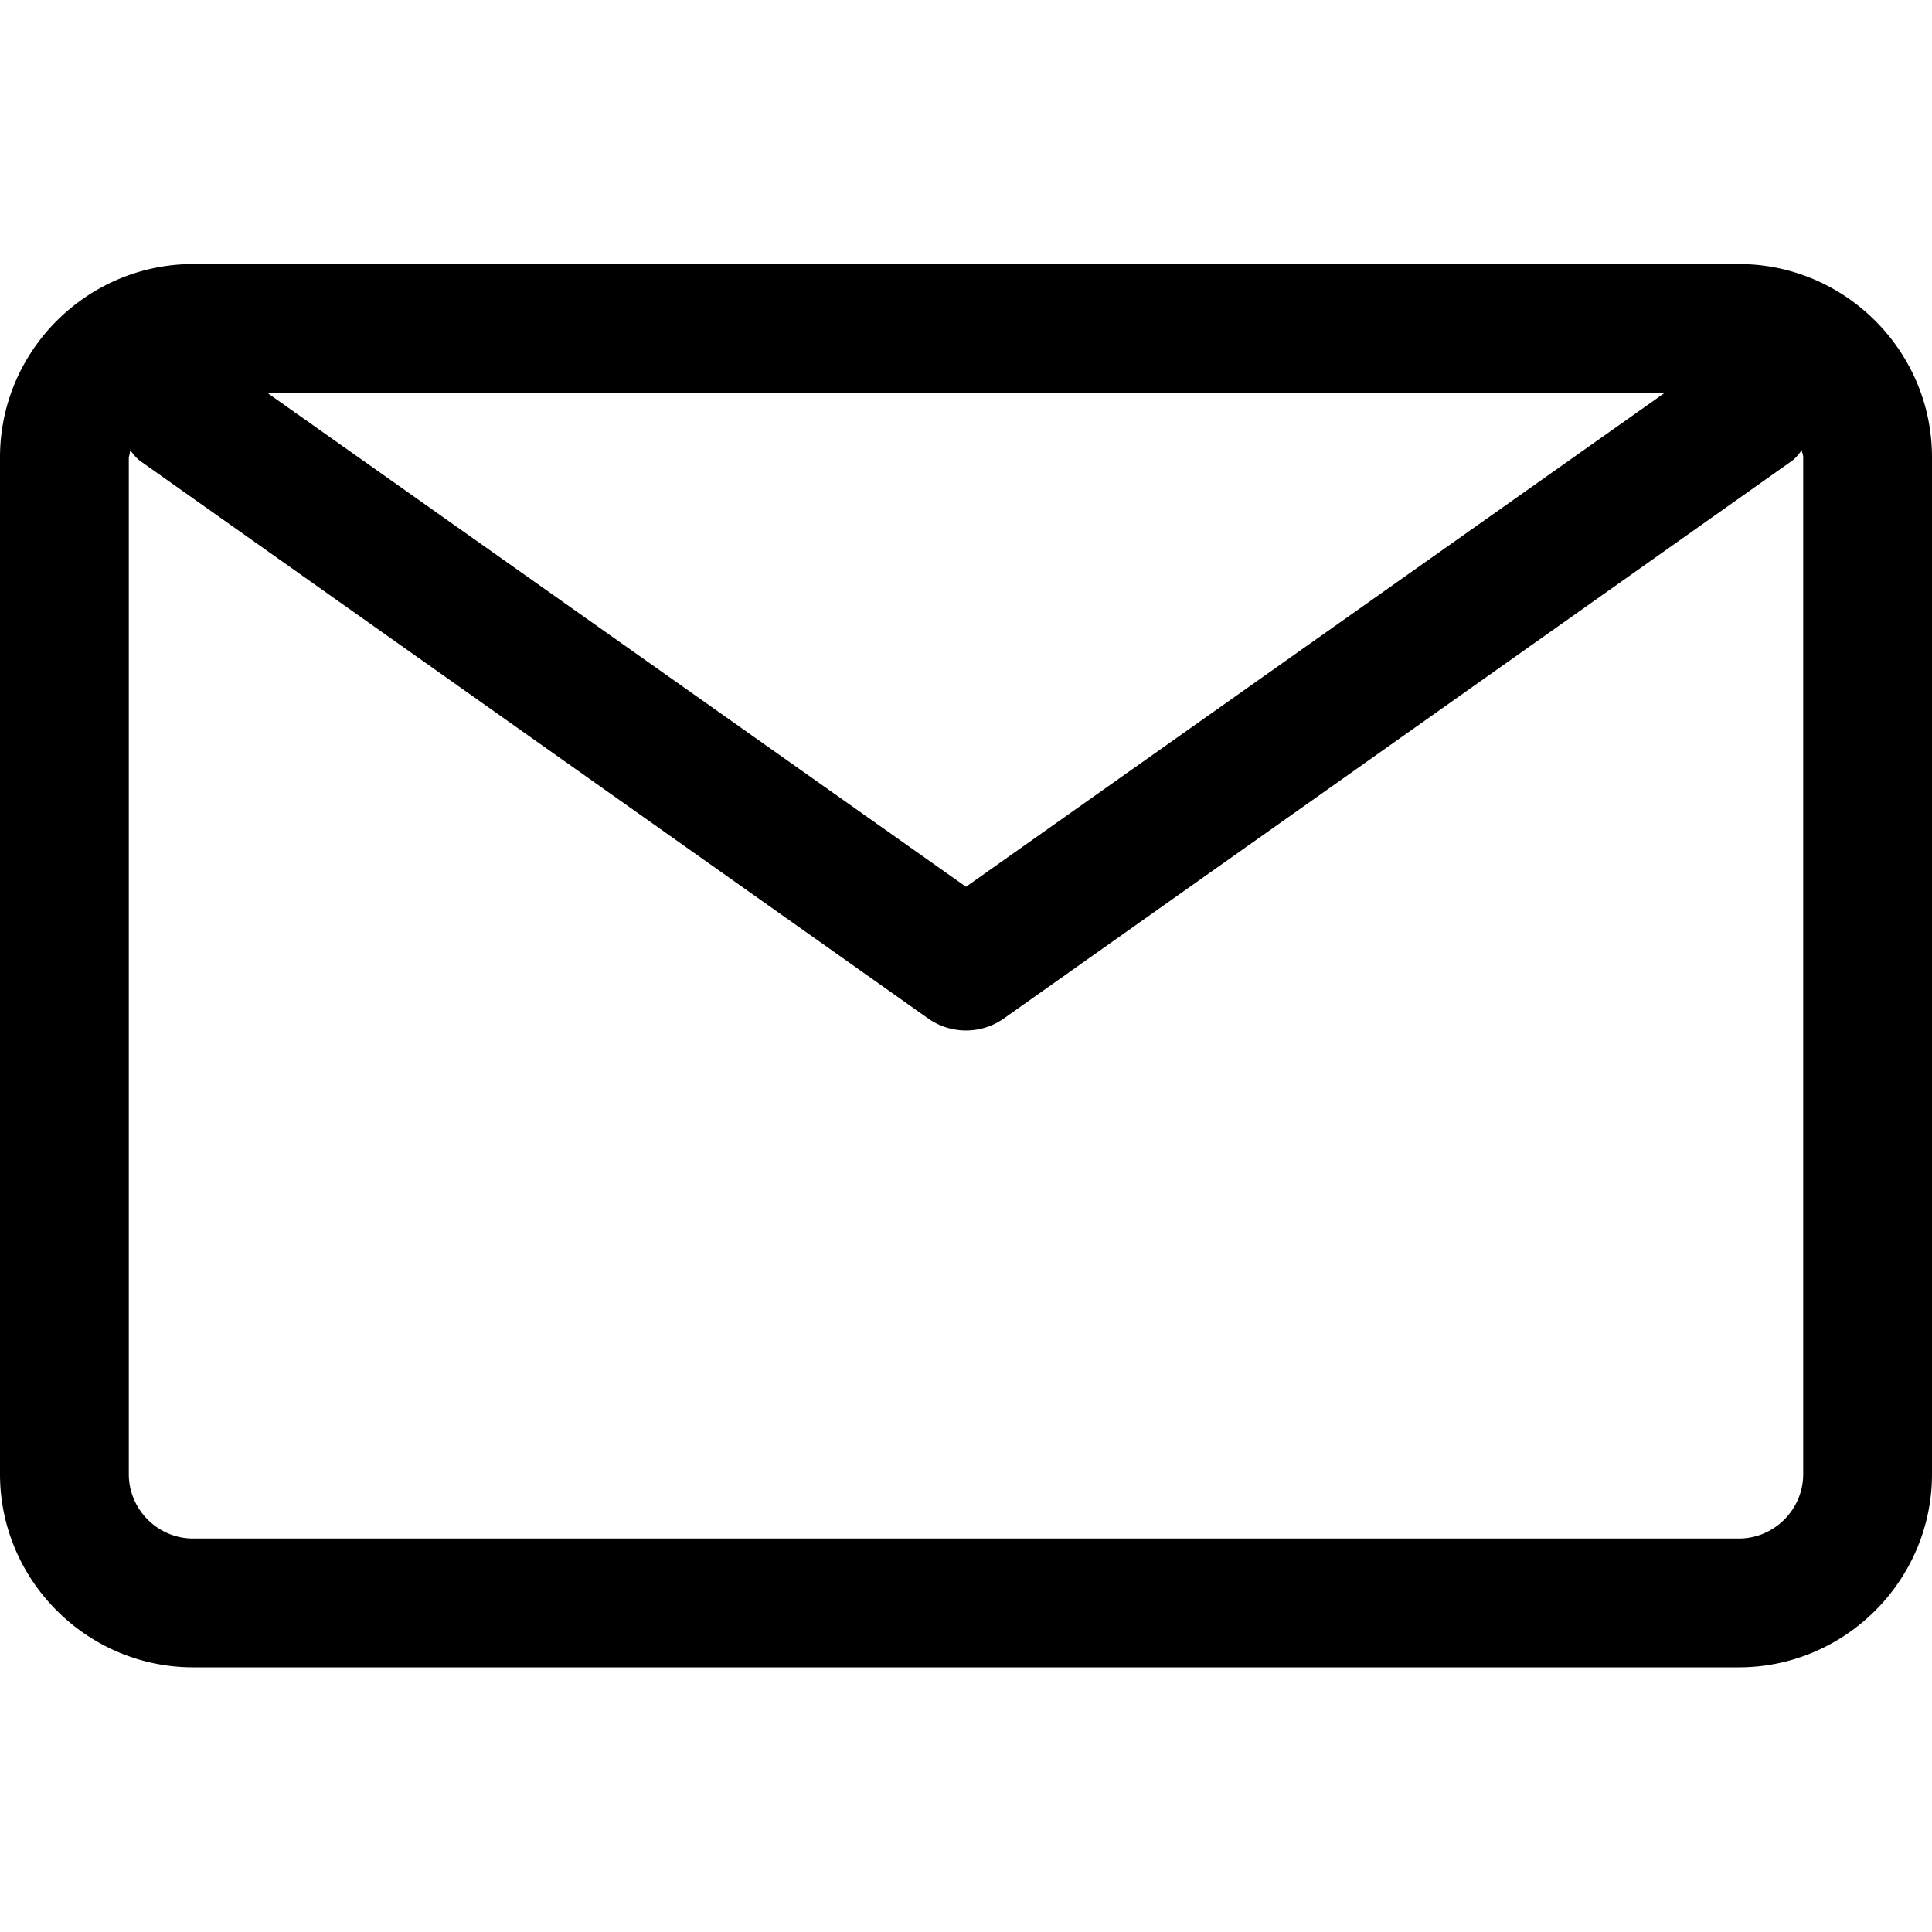 <svg xmlns="http://www.w3.org/2000/svg" viewBox="0 0 30 30"><path d="M27 4.1H3c-1.65 0-3 1.35-3 3v15.79c0 1.65 1.35 3 3 3h24c1.65 0 3-1.35 3-3V7.1c0-1.65-1.35-3-3-3Zm-1.15 2L15 13.77 4.15 6.1h21.7ZM28 22.89c0 .55-.45 1-1 1H3c-.55 0-1-.45-1-1V7.1s.02-.07.02-.11c.05.06.09.12.16.17l12.24 8.66a1.019 1.019 0 0 0 1.16 0l12.24-8.66c.07-.05.11-.11.16-.17 0 .04.02.07.02.11v15.79Z"/></svg>